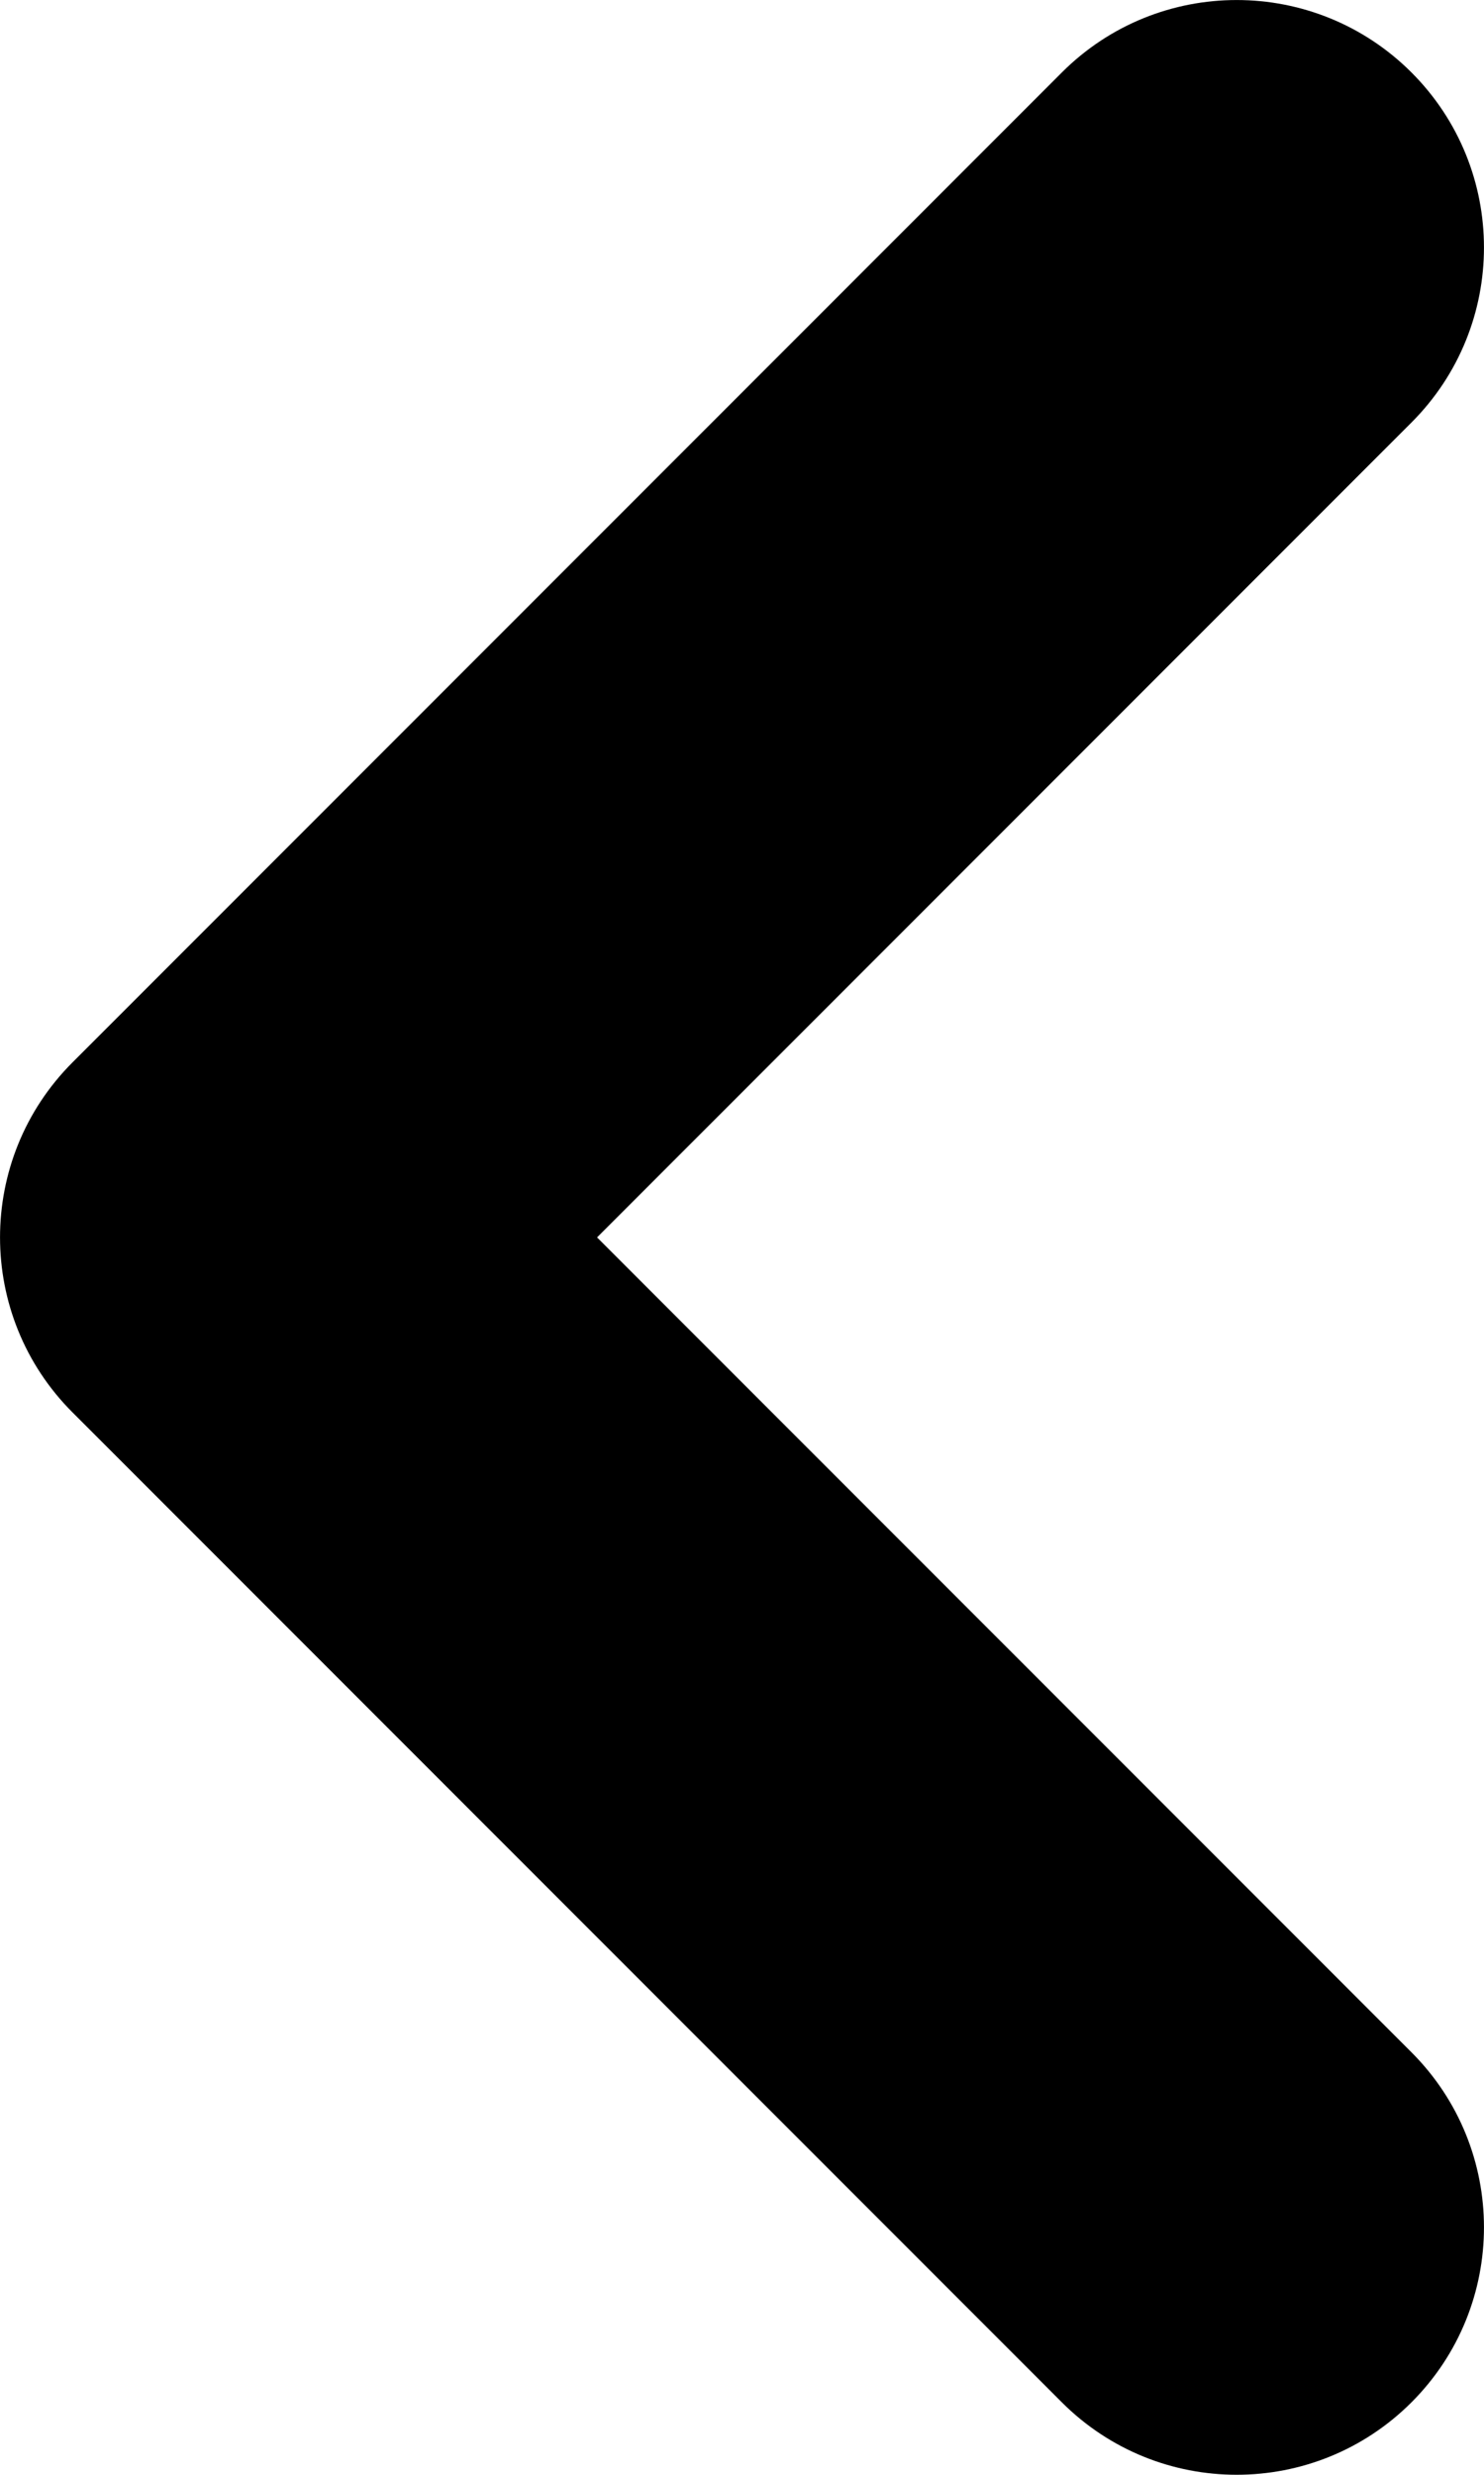 <svg width="12" height="20" viewBox="0 0 12 20" fill="none" xmlns="http://www.w3.org/2000/svg">
<path fill-rule="evenodd" clip-rule="evenodd" d="M11.414 0.586C12.195 1.367 12.195 2.633 11.414 3.414L4.828 10L11.414 16.586C12.195 17.367 12.195 18.633 11.414 19.414C10.633 20.195 9.367 20.195 8.586 19.414L0.586 11.414C-0.195 10.633 -0.195 9.367 0.586 8.586L8.586 0.586C9.367 -0.195 10.633 -0.195 11.414 0.586Z" fill="black"/>
</svg>
